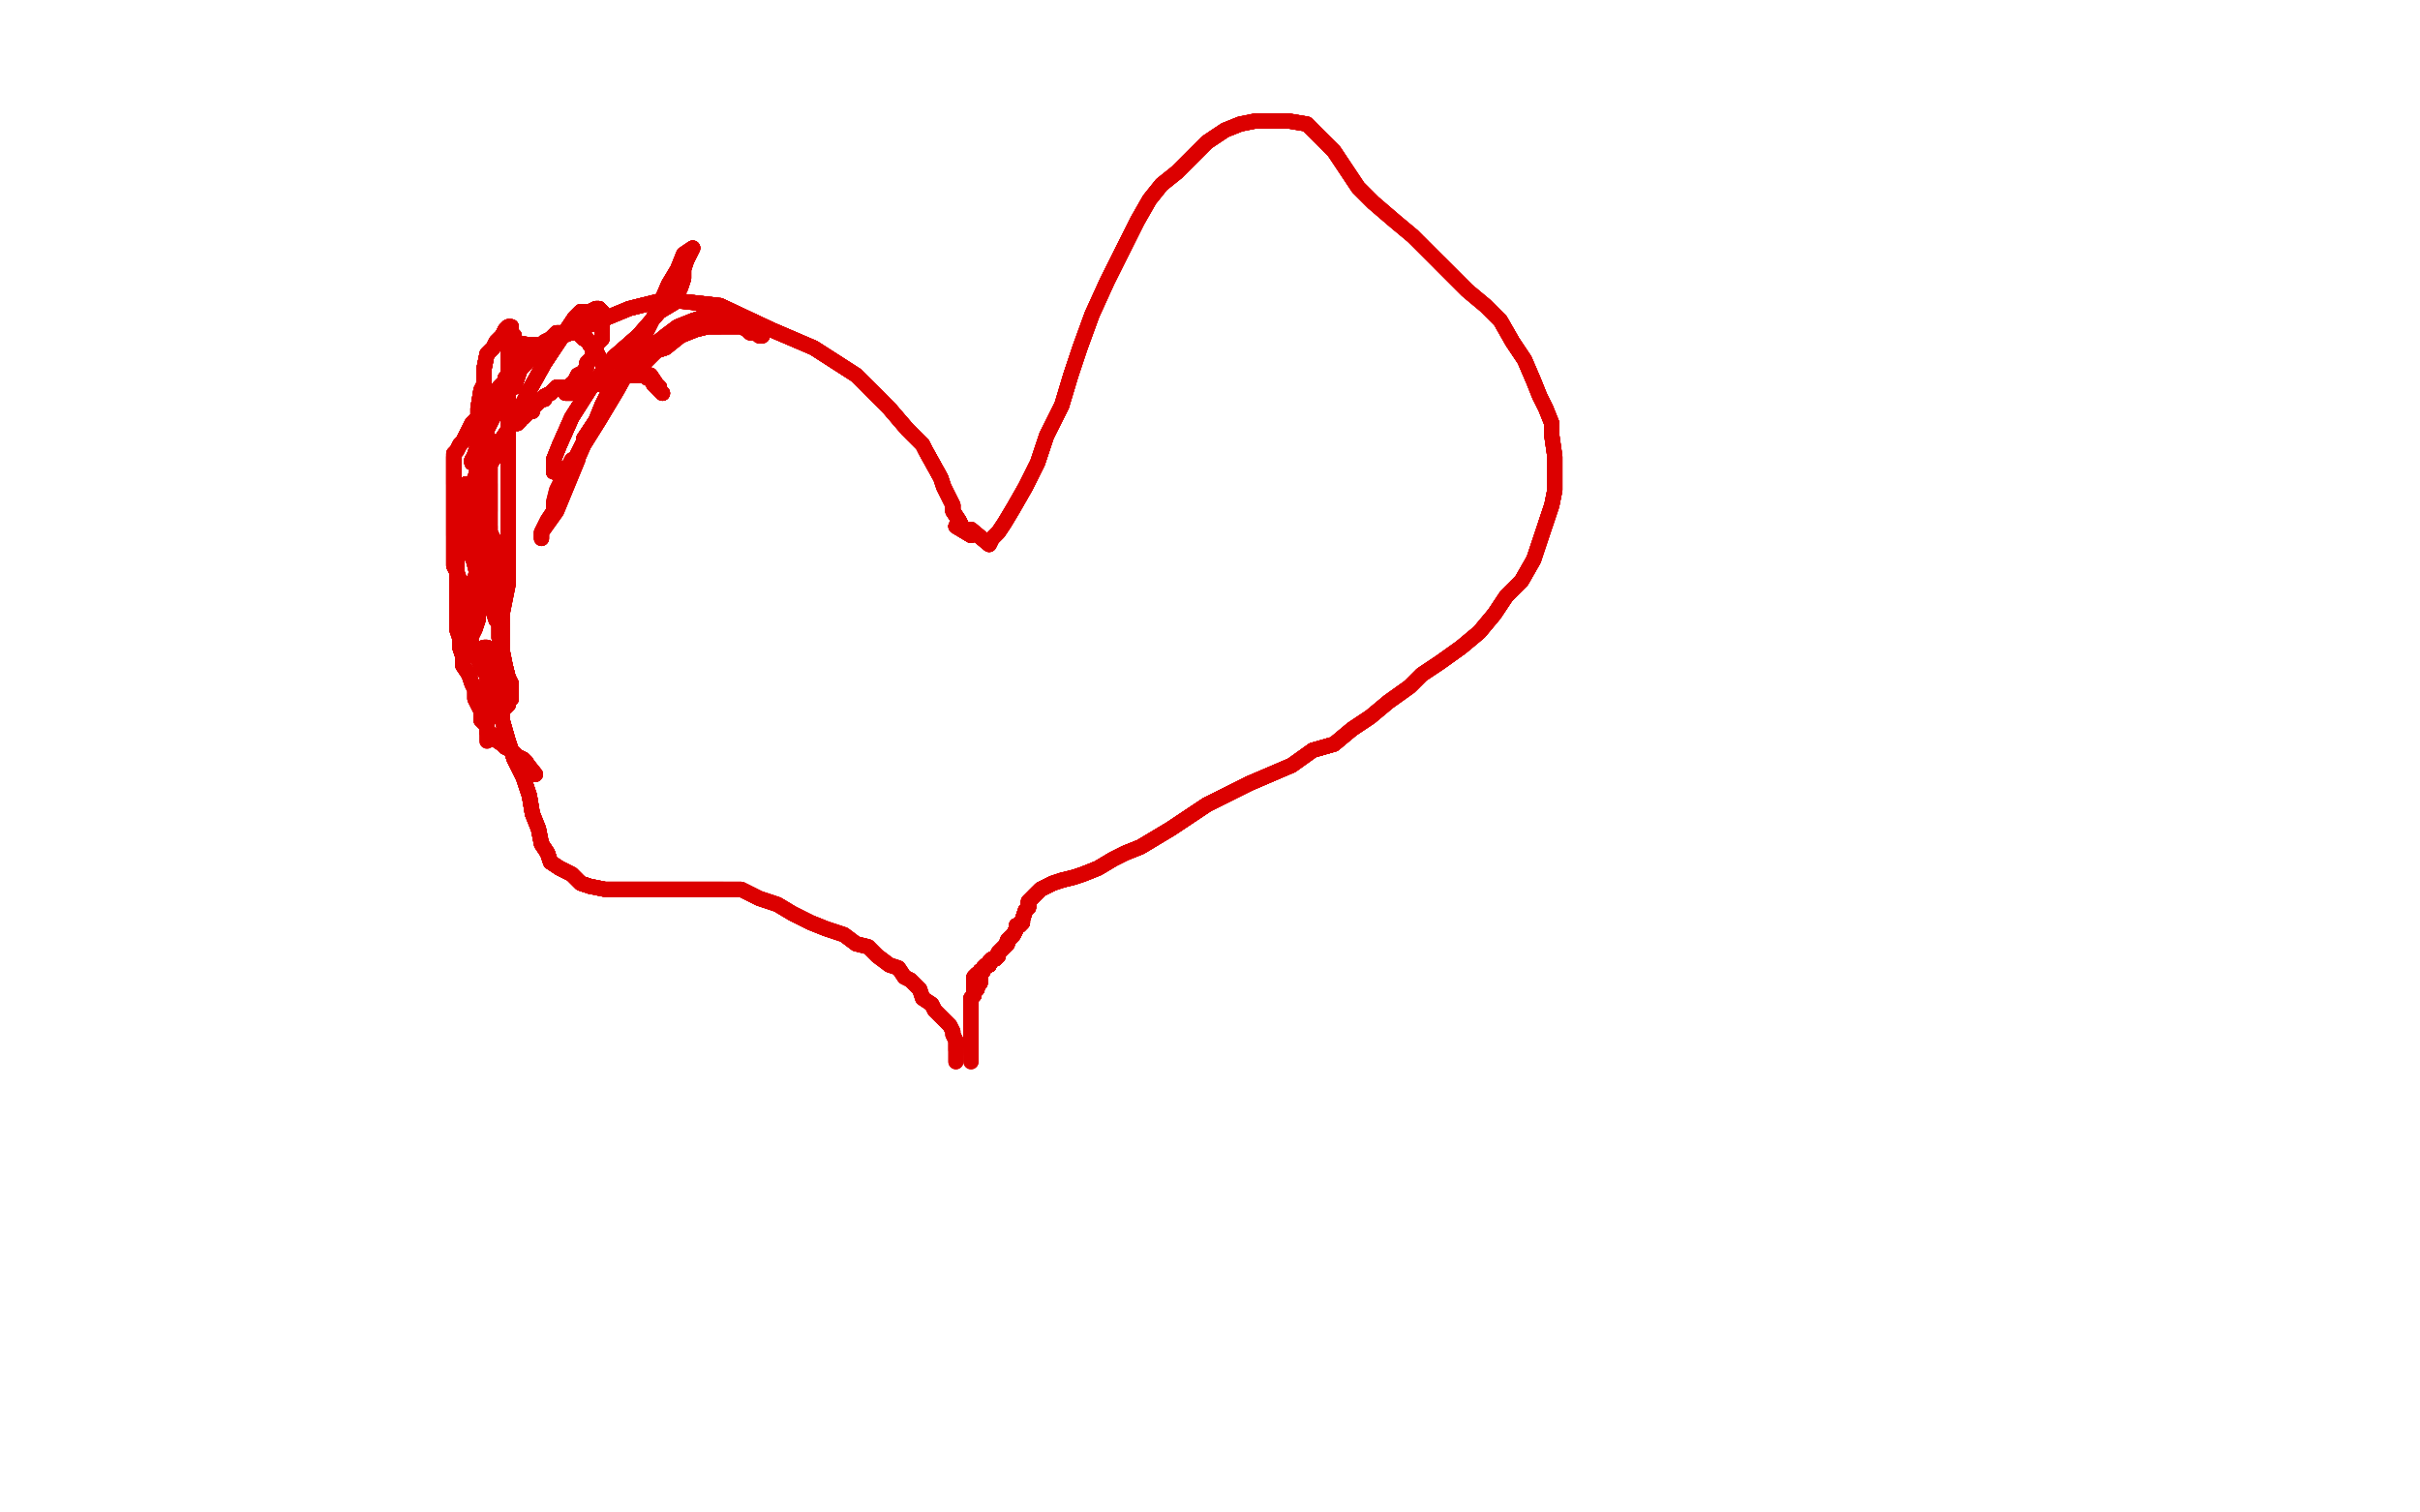 <?xml version="1.0" standalone="no"?>
<!DOCTYPE svg PUBLIC "-//W3C//DTD SVG 1.1//EN"
"http://www.w3.org/Graphics/SVG/1.1/DTD/svg11.dtd">

<svg width="800" height="500" version="1.1" xmlns="http://www.w3.org/2000/svg" xmlns:xlink="http://www.w3.org/1999/xlink" style="stroke-antialiasing: false"><desc>This SVG has been created on https://colorillo.com/</desc><rect x='0' y='0' width='800' height='500' style='fill: rgb(255,255,255); stroke-width:0' /><polyline points="316,174 321,177 321,176 320,175 319,175 318,174" style="fill: none; stroke: #dc0000; stroke-width: 5; stroke-linejoin: round; stroke-linecap: round; stroke-antialiasing: false; stroke-antialias: 0; opacity: 1.0"/>
<polyline points="316,174 321,177 321,176 320,175 319,175 318,174 317,172 315,169 315,167 312,161 311,158 306,149 305,147 300,142 294,135" style="fill: none; stroke: #dc0000; stroke-width: 5; stroke-linejoin: round; stroke-linecap: round; stroke-antialiasing: false; stroke-antialias: 0; opacity: 1.0"/>
<polyline points="316,174 321,177 321,176 320,175 319,175 318,174 317,172 315,169 315,167 312,161 311,158 306,149 305,147 300,142 294,135 283,124 269,115 255,109 238,101 220,99 208,102" style="fill: none; stroke: #dc0000; stroke-width: 5; stroke-linejoin: round; stroke-linecap: round; stroke-antialiasing: false; stroke-antialias: 0; opacity: 1.0"/>
<polyline points="316,174 321,177 321,176 320,175 319,175 318,174 317,172 315,169 315,167 312,161 311,158 306,149 305,147 300,142 294,135 283,124 269,115 255,109 238,101 220,99 208,102 179,114 175,114 169,113 168,113" style="fill: none; stroke: #dc0000; stroke-width: 5; stroke-linejoin: round; stroke-linecap: round; stroke-antialiasing: false; stroke-antialias: 0; opacity: 1.0"/>
<polyline points="316,174 321,177 321,176 320,175 319,175 318,174 317,172 315,169 315,167 312,161 311,158 306,149 305,147 300,142 294,135 283,124 269,115 255,109 238,101 220,99 208,102 179,114 175,114 169,113 168,113 168,117 168,119 168,122 168,132 168,140" style="fill: none; stroke: #dc0000; stroke-width: 5; stroke-linejoin: round; stroke-linecap: round; stroke-antialiasing: false; stroke-antialias: 0; opacity: 1.0"/>
<polyline points="316,174 321,177 321,176 320,175 319,175 318,174 317,172 315,169 315,167 312,161 311,158 306,149 305,147 300,142 294,135 283,124 269,115 255,109 238,101 220,99 208,102 179,114 175,114 169,113 168,113 168,117 168,119 168,122 168,132 168,140 168,147 168,155 168,163 168,171 168,177 168,183 168,193 166,203" style="fill: none; stroke: #dc0000; stroke-width: 5; stroke-linejoin: round; stroke-linecap: round; stroke-antialiasing: false; stroke-antialias: 0; opacity: 1.0"/>
<polyline points="316,174 321,177 321,176 320,175 319,175 318,174 317,172 315,169 315,167 312,161 311,158 306,149 305,147 300,142 294,135 283,124 269,115 255,109 238,101 220,99 208,102 179,114 175,114 169,113 168,113 168,117 168,119 168,122 168,132 168,140 168,147 168,155 168,163 168,171 168,177 168,183 168,193 166,203 166,211 166,218 166,224 166,232 166,238 168,245 170,251" style="fill: none; stroke: #dc0000; stroke-width: 5; stroke-linejoin: round; stroke-linecap: round; stroke-antialiasing: false; stroke-antialias: 0; opacity: 1.0"/>
<polyline points="315,167 312,161 311,158 306,149 305,147 300,142 294,135 283,124 269,115 255,109 238,101 220,99 208,102 179,114 175,114 169,113 168,113 168,117 168,119 168,122 168,132 168,140 168,147 168,155 168,163 168,171 168,177 168,183 168,193 166,203 166,211 166,218 166,224 166,232 166,238 168,245 170,251 173,257 175,263 176,269 178,274 179,279 181,282 182,285 185,287 189,289" style="fill: none; stroke: #dc0000; stroke-width: 5; stroke-linejoin: round; stroke-linecap: round; stroke-antialiasing: false; stroke-antialias: 0; opacity: 1.0"/>
<polyline points="208,102 179,114 175,114 169,113 168,113 168,117 168,119 168,122 168,132 168,140 168,147 168,155 168,163 168,171 168,177 168,183 168,193 166,203 166,211 166,218 166,224 166,232 166,238 168,245 170,251 173,257 175,263 176,269 178,274 179,279 181,282 182,285 185,287 189,289 192,292 195,293 200,294 205,294 211,294 216,294 223,294 228,294 234,294 239,294" style="fill: none; stroke: #dc0000; stroke-width: 5; stroke-linejoin: round; stroke-linecap: round; stroke-antialiasing: false; stroke-antialias: 0; opacity: 1.0"/>
<polyline points="168,119 168,122 168,132 168,140 168,147 168,155 168,163 168,171 168,177 168,183 168,193 166,203 166,211 166,218 166,224 166,232 166,238 168,245 170,251 173,257 175,263 176,269 178,274 179,279 181,282 182,285 185,287 189,289 192,292 195,293 200,294 205,294 211,294 216,294 223,294 228,294 234,294 239,294 245,294 251,297 257,299 262,302 268,305 273,307 279,309 283,312 287,313" style="fill: none; stroke: #dc0000; stroke-width: 5; stroke-linejoin: round; stroke-linecap: round; stroke-antialiasing: false; stroke-antialias: 0; opacity: 1.0"/>
<polyline points="166,211 166,218 166,224 166,232 166,238 168,245 170,251 173,257 175,263 176,269 178,274 179,279 181,282 182,285 185,287 189,289 192,292 195,293 200,294 205,294 211,294 216,294 223,294 228,294 234,294 239,294 245,294 251,297 257,299 262,302 268,305 273,307 279,309 283,312 287,313 290,316 294,319 297,320 299,323 301,324 304,327 305,330 308,332 309,334" style="fill: none; stroke: #dc0000; stroke-width: 5; stroke-linejoin: round; stroke-linecap: round; stroke-antialiasing: false; stroke-antialias: 0; opacity: 1.0"/>
<polyline points="166,224 166,232 166,238 168,245 170,251 173,257 175,263 176,269 178,274 179,279 181,282 182,285 185,287 189,289 192,292 195,293 200,294 205,294 211,294 216,294 223,294 228,294 234,294 239,294 245,294 251,297 257,299 262,302 268,305 273,307 279,309 283,312 287,313 290,316 294,319 297,320 299,323 301,324 304,327 305,330 308,332 309,334 311,336 314,339 315,341 315,342 316,344 316,345 316,347" style="fill: none; stroke: #dc0000; stroke-width: 5; stroke-linejoin: round; stroke-linecap: round; stroke-antialiasing: false; stroke-antialias: 0; opacity: 1.0"/>
<polyline points="166,238 168,245 170,251 173,257 175,263 176,269 178,274 179,279 181,282 182,285 185,287 189,289 192,292 195,293 200,294 205,294 211,294 216,294 223,294 228,294 234,294 239,294 245,294 251,297 257,299 262,302 268,305 273,307 279,309 283,312 287,313 290,316 294,319 297,320 299,323 301,324 304,327 305,330 308,332 309,334 311,336 314,339 315,341 315,342 316,344 316,345 316,347 316,349 316,351" style="fill: none; stroke: #dc0000; stroke-width: 5; stroke-linejoin: round; stroke-linecap: round; stroke-antialiasing: false; stroke-antialias: 0; opacity: 1.0"/>
<polyline points="166,238 168,245 170,251 173,257 175,263 176,269 178,274 179,279 181,282 182,285 185,287 189,289 192,292 195,293 200,294 205,294 211,294 216,294 223,294 228,294 234,294 239,294 245,294 251,297 257,299 262,302 268,305 273,307 279,309 283,312 287,313 290,316 294,319 297,320 299,323 301,324 304,327 305,330 308,332 309,334 311,336 314,339 315,341 315,342 316,344 316,345 316,347 316,349 316,351" style="fill: none; stroke: #dc0000; stroke-width: 5; stroke-linejoin: round; stroke-linecap: round; stroke-antialiasing: false; stroke-antialias: 0; opacity: 1.0"/>
<polyline points="321,175 327,180 328,178 330,176 332,173 335,168 339,161 343,153 346,144 351,134" style="fill: none; stroke: #dc0000; stroke-width: 5; stroke-linejoin: round; stroke-linecap: round; stroke-antialiasing: false; stroke-antialias: 0; opacity: 1.0"/>
<polyline points="321,175 327,180 328,178 330,176 332,173 335,168 339,161 343,153 346,144 351,134 354,124 357,115 361,104 366,93 372,81 376,73 380,66 384,61 389,57" style="fill: none; stroke: #dc0000; stroke-width: 5; stroke-linejoin: round; stroke-linecap: round; stroke-antialiasing: false; stroke-antialias: 0; opacity: 1.0"/>
<polyline points="321,175 327,180 328,178 330,176 332,173 335,168 339,161 343,153 346,144 351,134 354,124 357,115 361,104 366,93 372,81 376,73 380,66 384,61 389,57 394,52 399,47 405,43 410,41 415,40 418,40 422,40 426,40" style="fill: none; stroke: #dc0000; stroke-width: 5; stroke-linejoin: round; stroke-linecap: round; stroke-antialiasing: false; stroke-antialias: 0; opacity: 1.0"/>
<polyline points="321,175 327,180 328,178 330,176 332,173 335,168 339,161 343,153 346,144 351,134 354,124 357,115 361,104 366,93 372,81 376,73 380,66 384,61 389,57 394,52 399,47 405,43 410,41 415,40 418,40 422,40 426,40 432,41 436,45 441,50 445,56 449,62 454,67 461,73 467,78" style="fill: none; stroke: #dc0000; stroke-width: 5; stroke-linejoin: round; stroke-linecap: round; stroke-antialiasing: false; stroke-antialias: 0; opacity: 1.0"/>
<polyline points="321,175 327,180 328,178 330,176 332,173 335,168 339,161 343,153 346,144 351,134 354,124 357,115 361,104 366,93 372,81 376,73 380,66 384,61 389,57 394,52 399,47 405,43 410,41 415,40 418,40 422,40 426,40 432,41 436,45 441,50 445,56 449,62 454,67 461,73 467,78 472,83 476,87 481,92 485,96 491,101 496,106 500,113 504,119 507,126 509,131" style="fill: none; stroke: #dc0000; stroke-width: 5; stroke-linejoin: round; stroke-linecap: round; stroke-antialiasing: false; stroke-antialias: 0; opacity: 1.0"/>
<polyline points="339,161 343,153 346,144 351,134 354,124 357,115 361,104 366,93 372,81 376,73 380,66 384,61 389,57 394,52 399,47 405,43 410,41 415,40 418,40 422,40 426,40 432,41 436,45 441,50 445,56 449,62 454,67 461,73 467,78 472,83 476,87 481,92 485,96 491,101 496,106 500,113 504,119 507,126 509,131 511,135 513,140 513,144 514,151 514,156 514,162 513,167 511,173" style="fill: none; stroke: #dc0000; stroke-width: 5; stroke-linejoin: round; stroke-linecap: round; stroke-antialiasing: false; stroke-antialias: 0; opacity: 1.0"/>
<polyline points="389,57 394,52 399,47 405,43 410,41 415,40 418,40 422,40 426,40 432,41 436,45 441,50 445,56 449,62 454,67 461,73 467,78 472,83 476,87 481,92 485,96 491,101 496,106 500,113 504,119 507,126 509,131 511,135 513,140 513,144 514,151 514,156 514,162 513,167 511,173 509,179 507,185 503,192 498,197 494,203 489,209 483,214 476,219 470,223" style="fill: none; stroke: #dc0000; stroke-width: 5; stroke-linejoin: round; stroke-linecap: round; stroke-antialiasing: false; stroke-antialias: 0; opacity: 1.0"/>
<polyline points="418,40 422,40 426,40 432,41 436,45 441,50 445,56 449,62 454,67 461,73 467,78 472,83 476,87 481,92 485,96 491,101 496,106 500,113 504,119 507,126 509,131 511,135 513,140 513,144 514,151 514,156 514,162 513,167 511,173 509,179 507,185 503,192 498,197 494,203 489,209 483,214 476,219 470,223 466,227 459,232 453,237 447,241 441,246 434,248 427,253 420,256 413,259" style="fill: none; stroke: #dc0000; stroke-width: 5; stroke-linejoin: round; stroke-linecap: round; stroke-antialiasing: false; stroke-antialias: 0; opacity: 1.0"/>
<polyline points="476,87 481,92 485,96 491,101 496,106 500,113 504,119 507,126 509,131 511,135 513,140 513,144 514,151 514,156 514,162 513,167 511,173 509,179 507,185 503,192 498,197 494,203 489,209 483,214 476,219 470,223 466,227 459,232 453,237 447,241 441,246 434,248 427,253 420,256 413,259 407,262 399,266 393,270 387,274 382,277 377,280 372,282 368,284 363,287" style="fill: none; stroke: #dc0000; stroke-width: 5; stroke-linejoin: round; stroke-linecap: round; stroke-antialiasing: false; stroke-antialias: 0; opacity: 1.0"/>
<polyline points="496,106 500,113 504,119 507,126 509,131 511,135 513,140 513,144 514,151 514,156 514,162 513,167 511,173 509,179 507,185 503,192 498,197 494,203 489,209 483,214 476,219 470,223 466,227 459,232 453,237 447,241 441,246 434,248 427,253 420,256 413,259 407,262 399,266 393,270 387,274 382,277 377,280 372,282 368,284 363,287 358,289 355,290 351,291 348,292 346,293 344,294 343,295 342,296" style="fill: none; stroke: #dc0000; stroke-width: 5; stroke-linejoin: round; stroke-linecap: round; stroke-antialiasing: false; stroke-antialias: 0; opacity: 1.0"/>
<polyline points="507,185 503,192 498,197 494,203 489,209 483,214 476,219 470,223 466,227 459,232 453,237 447,241 441,246 434,248 427,253 420,256 413,259 407,262 399,266 393,270 387,274 382,277 377,280 372,282 368,284 363,287 358,289 355,290 351,291 348,292 346,293 344,294 343,295 342,296 341,297 340,298 340,300 339,301 338,304 338,305 337,306 336,306 336,307" style="fill: none; stroke: #dc0000; stroke-width: 5; stroke-linejoin: round; stroke-linecap: round; stroke-antialiasing: false; stroke-antialias: 0; opacity: 1.0"/>
<polyline points="507,185 503,192 498,197 494,203 489,209 483,214 476,219 470,223 466,227 459,232 453,237 447,241 441,246 434,248 427,253 420,256 413,259 407,262 399,266 393,270 387,274 382,277 377,280 372,282 368,284 363,287 358,289 355,290 351,291 348,292 346,293 344,294 343,295 342,296 341,297 340,298 340,300 339,301 338,304 338,305 337,306 336,306 336,307 335,309 334,310 333,311 333,312 332,313 331,314" style="fill: none; stroke: #dc0000; stroke-width: 5; stroke-linejoin: round; stroke-linecap: round; stroke-antialiasing: false; stroke-antialias: 0; opacity: 1.0"/>
<polyline points="453,237 447,241 441,246 434,248 427,253 420,256 413,259 407,262 399,266 393,270 387,274 382,277 377,280 372,282 368,284 363,287 358,289 355,290 351,291 348,292 346,293 344,294 343,295 342,296 341,297 340,298 340,300 339,301 338,304 338,305 337,306 336,306 336,307 335,309 334,310 333,311 333,312 332,313 331,314 330,315 330,316 329,317 328,317 327,318 327,319" style="fill: none; stroke: #dc0000; stroke-width: 5; stroke-linejoin: round; stroke-linecap: round; stroke-antialiasing: false; stroke-antialias: 0; opacity: 1.0"/>
<polyline points="441,246 434,248 427,253 420,256 413,259 407,262 399,266 393,270 387,274 382,277 377,280 372,282 368,284 363,287 358,289 355,290 351,291 348,292 346,293 344,294 343,295 342,296 341,297 340,298 340,300 339,301 338,304 338,305 337,306 336,306 336,307 335,309 334,310 333,311 333,312 332,313 331,314 330,315 330,316 329,317 328,317 327,318 327,319 326,319 325,320 325,321 324,321 324,322 324,323" style="fill: none; stroke: #dc0000; stroke-width: 5; stroke-linejoin: round; stroke-linecap: round; stroke-antialiasing: false; stroke-antialias: 0; opacity: 1.0"/>
<polyline points="399,266 393,270 387,274 382,277 377,280 372,282 368,284 363,287 358,289 355,290 351,291 348,292 346,293 344,294 343,295 342,296 341,297 340,298 340,300 339,301 338,304 338,305 337,306 336,306 336,307 335,309 334,310 333,311 333,312 332,313 331,314 330,315 330,316 329,317 328,317 327,318 327,319 326,319 325,320 325,321 324,321 324,322 324,323 324,324 324,325 323,325 323,326" style="fill: none; stroke: #dc0000; stroke-width: 5; stroke-linejoin: round; stroke-linecap: round; stroke-antialiasing: false; stroke-antialias: 0; opacity: 1.0"/>
<polyline points="399,266 393,270 387,274 382,277 377,280 372,282 368,284 363,287 358,289 355,290 351,291 348,292 346,293 344,294 343,295 342,296 341,297 340,298 340,300 339,301 338,304 338,305 337,306 336,306 336,307 335,309 334,310 333,311 333,312 332,313 331,314 330,315 330,316 329,317 328,317 327,318 327,319 326,319 325,320 325,321 324,321 324,322 324,323 324,324 324,325 323,325 323,326 323,327 323,325 323,322" style="fill: none; stroke: #dc0000; stroke-width: 5; stroke-linejoin: round; stroke-linecap: round; stroke-antialiasing: false; stroke-antialias: 0; opacity: 1.0"/>
<polyline points="351,291 348,292 346,293 344,294 343,295 342,296 341,297 340,298 340,300 339,301 338,304 338,305 337,306 336,306 336,307 335,309 334,310 333,311 333,312 332,313 331,314 330,315 330,316 329,317 328,317 327,318 327,319 326,319 325,320 325,321 324,321 324,322 324,323 324,324 324,325 323,325 323,326 323,327 323,325 323,322 322,323 322,324 322,325 322,327 322,328" style="fill: none; stroke: #dc0000; stroke-width: 5; stroke-linejoin: round; stroke-linecap: round; stroke-antialiasing: false; stroke-antialias: 0; opacity: 1.0"/>
<polyline points="351,291 348,292 346,293 344,294 343,295 342,296 341,297 340,298 340,300 339,301 338,304 338,305 337,306 336,306 336,307 335,309 334,310 333,311 333,312 332,313 331,314 330,315 330,316 329,317 328,317 327,318 327,319 326,319 325,320 325,321 324,321 324,322 324,323 324,324 324,325 323,325 323,326 323,327 323,325 323,322 322,323 322,324 322,325 322,327 322,328 322,329 321,330 321,331 321,333" style="fill: none; stroke: #dc0000; stroke-width: 5; stroke-linejoin: round; stroke-linecap: round; stroke-antialiasing: false; stroke-antialias: 0; opacity: 1.0"/>
<polyline points="343,295 342,296 341,297 340,298 340,300 339,301 338,304 338,305 337,306 336,306 336,307 335,309 334,310 333,311 333,312 332,313 331,314 330,315 330,316 329,317 328,317 327,318 327,319 326,319 325,320 325,321 324,321 324,322 324,323 324,324 324,325 323,325 323,326 323,327 323,325 323,322 322,323 322,324 322,325 322,327 322,328 322,329 321,330 321,331 321,333 321,334 321,335 321,336" style="fill: none; stroke: #dc0000; stroke-width: 5; stroke-linejoin: round; stroke-linecap: round; stroke-antialiasing: false; stroke-antialias: 0; opacity: 1.0"/>
<polyline points="337,306 336,306 336,307 335,309 334,310 333,311 333,312 332,313 331,314 330,315 330,316 329,317 328,317 327,318 327,319 326,319 325,320 325,321 324,321 324,322 324,323 324,324 324,325 323,325 323,326 323,327 323,325 323,322 322,323 322,324 322,325 322,327 322,328 322,329 321,330 321,331 321,333 321,334 321,335 321,336 321,337 321,338 321,340 321,341 321,342 321,343" style="fill: none; stroke: #dc0000; stroke-width: 5; stroke-linejoin: round; stroke-linecap: round; stroke-antialiasing: false; stroke-antialias: 0; opacity: 1.0"/>
<polyline points="337,306 336,306 336,307 335,309 334,310 333,311 333,312 332,313 331,314 330,315 330,316 329,317 328,317 327,318 327,319 326,319 325,320 325,321 324,321 324,322 324,323 324,324 324,325 323,325 323,326 323,327 323,325 323,322 322,323 322,324 322,325 322,327 322,328 322,329 321,330 321,331 321,333 321,334 321,335 321,336 321,337 321,338 321,340 321,341 321,342 321,343 321,344" style="fill: none; stroke: #dc0000; stroke-width: 5; stroke-linejoin: round; stroke-linecap: round; stroke-antialiasing: false; stroke-antialias: 0; opacity: 1.0"/>
<polyline points="337,306 336,306 336,307 335,309 334,310 333,311 333,312 332,313 331,314 330,315 330,316 329,317 328,317 327,318 327,319 326,319 325,320 325,321 324,321 324,322 324,323 324,324 324,325 323,325 323,326 323,327 323,325 323,322 322,323 322,324 322,325 322,327 322,328 322,329 321,330 321,331 321,333 321,334 321,335 321,336 321,337 321,338 321,340 321,341 321,342 321,343 321,344 321,345 321,346" style="fill: none; stroke: #dc0000; stroke-width: 5; stroke-linejoin: round; stroke-linecap: round; stroke-antialiasing: false; stroke-antialias: 0; opacity: 1.0"/>
<polyline points="336,307 335,309 334,310 333,311 333,312 332,313 331,314 330,315 330,316 329,317 328,317 327,318 327,319 326,319 325,320 325,321 324,321 324,322 324,323 324,324 324,325 323,325 323,326 323,327 323,325 323,322 322,323 322,324 322,325 322,327 322,328 322,329 321,330 321,331 321,333 321,334 321,335 321,336 321,337 321,338 321,340 321,341 321,342 321,343 321,344 321,345 321,346 321,347 321,348" style="fill: none; stroke: #dc0000; stroke-width: 5; stroke-linejoin: round; stroke-linecap: round; stroke-antialiasing: false; stroke-antialias: 0; opacity: 1.0"/>
<polyline points="334,310 333,311 333,312 332,313 331,314 330,315 330,316 329,317 328,317 327,318 327,319 326,319 325,320 325,321 324,321 324,322 324,323 324,324 324,325 323,325 323,326 323,327 323,325 323,322 322,323 322,324 322,325 322,327 322,328 322,329 321,330 321,331 321,333 321,334 321,335 321,336 321,337 321,338 321,340 321,341 321,342 321,343 321,344 321,345 321,346 321,347 321,348 321,349 321,350" style="fill: none; stroke: #dc0000; stroke-width: 5; stroke-linejoin: round; stroke-linecap: round; stroke-antialiasing: false; stroke-antialias: 0; opacity: 1.0"/>
<polyline points="334,310 333,311 333,312 332,313 331,314 330,315 330,316 329,317 328,317 327,318 327,319 326,319 325,320 325,321 324,321 324,322 324,323 324,324 324,325 323,325 323,326 323,327 323,325 323,322 322,323 322,324 322,325 322,327 322,328 322,329 321,330 321,331 321,333 321,334 321,335 321,336 321,337 321,338 321,340 321,341 321,342 321,343 321,344 321,345 321,346 321,347 321,348 321,349 321,350 321,351" style="fill: none; stroke: #dc0000; stroke-width: 5; stroke-linejoin: round; stroke-linecap: round; stroke-antialiasing: false; stroke-antialias: 0; opacity: 1.0"/>
<polyline points="334,310 333,311 333,312 332,313 331,314 330,315 330,316 329,317 328,317 327,318 327,319 326,319 325,320 325,321 324,321 324,322 324,323 324,324 324,325 323,325 323,326 323,327 323,325 323,322 322,323 322,324 322,325 322,327 322,328 322,329 321,330 321,331 321,333 321,334 321,335 321,336 321,337 321,338 321,340 321,341 321,342 321,343 321,344 321,345 321,346 321,347 321,348 321,349 321,350 321,351" style="fill: none; stroke: #dc0000; stroke-width: 5; stroke-linejoin: round; stroke-linecap: round; stroke-antialiasing: false; stroke-antialias: 0; opacity: 1.0"/>
<polyline points="170,114 174,119 173,119 172,119 171,120 170,120 170,121" style="fill: none; stroke: #dc0000; stroke-width: 5; stroke-linejoin: round; stroke-linecap: round; stroke-antialiasing: false; stroke-antialias: 0; opacity: 1.0"/>
<polyline points="170,114 174,119 173,119 172,119 171,120 170,120 170,121 169,121 169,122 168,124 167,125 167,126 166,127 165,128" style="fill: none; stroke: #dc0000; stroke-width: 5; stroke-linejoin: round; stroke-linecap: round; stroke-antialiasing: false; stroke-antialias: 0; opacity: 1.0"/>
<polyline points="170,114 174,119 173,119 172,119 171,120 170,120 170,121 169,121 169,122 168,124 167,125 167,126 166,127 165,128 165,129 164,129 163,130 162,132 161,132 161,134" style="fill: none; stroke: #dc0000; stroke-width: 5; stroke-linejoin: round; stroke-linecap: round; stroke-antialiasing: false; stroke-antialias: 0; opacity: 1.0"/>
<polyline points="170,114 174,119 173,119 172,119 171,120 170,120 170,121 169,121 169,122 168,124 167,125 167,126 166,127 165,128 165,129 164,129 163,130 162,132 161,132 161,134 160,134 159,135 158,138 156,140 155,142 154,144 153,146 152,147 151,149" style="fill: none; stroke: #dc0000; stroke-width: 5; stroke-linejoin: round; stroke-linecap: round; stroke-antialiasing: false; stroke-antialias: 0; opacity: 1.0"/>
<polyline points="170,114 174,119 173,119 172,119 171,120 170,120 170,121 169,121 169,122 168,124 167,125 167,126 166,127 165,128 165,129 164,129 163,130 162,132 161,132 161,134 160,134 159,135 158,138 156,140 155,142 154,144 153,146 152,147 151,149 150,150 150,151 150,153 150,154 150,156 150,157 150,160" style="fill: none; stroke: #dc0000; stroke-width: 5; stroke-linejoin: round; stroke-linecap: round; stroke-antialiasing: false; stroke-antialias: 0; opacity: 1.0"/>
<polyline points="170,114 174,119 173,119 172,119 171,120 170,120 170,121 169,121 169,122 168,124 167,125 167,126 166,127 165,128 165,129 164,129 163,130 162,132 161,132 161,134 160,134 159,135 158,138 156,140 155,142 154,144 153,146 152,147 151,149 150,150 150,151 150,153 150,154 150,156 150,157 150,160 150,161 150,162 150,163 150,165 150,166 150,168 150,171 150,174 150,177" style="fill: none; stroke: #dc0000; stroke-width: 5; stroke-linejoin: round; stroke-linecap: round; stroke-antialiasing: false; stroke-antialias: 0; opacity: 1.0"/>
<polyline points="169,122 168,124 167,125 167,126 166,127 165,128 165,129 164,129 163,130 162,132 161,132 161,134 160,134 159,135 158,138 156,140 155,142 154,144 153,146 152,147 151,149 150,150 150,151 150,153 150,154 150,156 150,157 150,160 150,161 150,162 150,163 150,165 150,166 150,168 150,171 150,174 150,177 150,180 150,182 150,183 150,185 150,187 151,189 152,192 153,196 153,199" style="fill: none; stroke: #dc0000; stroke-width: 5; stroke-linejoin: round; stroke-linecap: round; stroke-antialiasing: false; stroke-antialias: 0; opacity: 1.0"/>
<polyline points="161,132 161,134 160,134 159,135 158,138 156,140 155,142 154,144 153,146 152,147 151,149 150,150 150,151 150,153 150,154 150,156 150,157 150,160 150,161 150,162 150,163 150,165 150,166 150,168 150,171 150,174 150,177 150,180 150,182 150,183 150,185 150,187 151,189 152,192 153,196 153,199 153,201 153,202 153,204 154,206 155,209 156,213 156,216 158,218 159,220" style="fill: none; stroke: #dc0000; stroke-width: 5; stroke-linejoin: round; stroke-linecap: round; stroke-antialiasing: false; stroke-antialias: 0; opacity: 1.0"/>
<polyline points="161,132 161,134 160,134 159,135 158,138 156,140 155,142 154,144 153,146 152,147 151,149 150,150 150,151 150,153 150,154 150,156 150,157 150,160 150,161 150,162 150,163 150,165 150,166 150,168 150,171 150,174 150,177 150,180 150,182 150,183 150,185 150,187 151,189 152,192 153,196 153,199 153,201 153,202 153,204 154,206 155,209 156,213 156,216 158,218 159,220 160,222 161,223" style="fill: none; stroke: #dc0000; stroke-width: 5; stroke-linejoin: round; stroke-linecap: round; stroke-antialiasing: false; stroke-antialias: 0; opacity: 1.0"/>
<polyline points="150,151 150,153 150,154 150,156 150,157 150,160 150,161 150,162 150,163 150,165 150,166 150,168 150,171 150,174 150,177 150,180 150,182 150,183 150,185 150,187 151,189 152,192 153,196 153,199 153,201 153,202 153,204 154,206 155,209 156,213 156,216 158,218 159,220 160,222 161,223 161,225 161,226 161,228 161,230 161,232 161,235 161,237 161,239 161,240" style="fill: none; stroke: #dc0000; stroke-width: 5; stroke-linejoin: round; stroke-linecap: round; stroke-antialiasing: false; stroke-antialias: 0; opacity: 1.0"/>
<polyline points="150,151 150,153 150,154 150,156 150,157 150,160 150,161 150,162 150,163 150,165 150,166 150,168 150,171 150,174 150,177 150,180 150,182 150,183 150,185 150,187 151,189 152,192 153,196 153,199 153,201 153,202 153,204 154,206 155,209 156,213 156,216 158,218 159,220 160,222 161,223 161,225 161,226 161,228 161,230 161,232 161,235 161,237 161,239 161,240 161,241 161,242 161,243 161,244 161,245" style="fill: none; stroke: #dc0000; stroke-width: 5; stroke-linejoin: round; stroke-linecap: round; stroke-antialiasing: false; stroke-antialias: 0; opacity: 1.0"/>
<polyline points="150,151 150,153 150,154 150,156 150,157 150,160 150,161 150,162 150,163 150,165 150,166 150,168 150,171 150,174 150,177 150,180 150,182 150,183 150,185 150,187 151,189 152,192 153,196 153,199 153,201 153,202 153,204 154,206 155,209 156,213 156,216 158,218 159,220 160,222 161,223 161,225 161,226 161,228 161,230 161,232 161,235 161,237 161,239 161,240 161,241 161,242 161,243 161,244 161,245" style="fill: none; stroke: #dc0000; stroke-width: 5; stroke-linejoin: round; stroke-linecap: round; stroke-antialiasing: false; stroke-antialias: 0; opacity: 1.0"/>
<polyline points="173,251 177,256 176,255 175,254 174,252 173,251 171,250 169,248 167,247" style="fill: none; stroke: #dc0000; stroke-width: 5; stroke-linejoin: round; stroke-linecap: round; stroke-antialiasing: false; stroke-antialias: 0; opacity: 1.0"/>
<polyline points="173,251 177,256 176,255 175,254 174,252 173,251 171,250 169,248 167,247 166,246 163,244 163,243 161,242 161,240 159,238 159,235 158,233" style="fill: none; stroke: #dc0000; stroke-width: 5; stroke-linejoin: round; stroke-linecap: round; stroke-antialiasing: false; stroke-antialias: 0; opacity: 1.0"/>
<polyline points="173,251 177,256 176,255 175,254 174,252 173,251 171,250 169,248 167,247 166,246 163,244 163,243 161,242 161,240 159,238 159,235 158,233 157,231 157,230 157,228 156,226 155,223 153,220 153,217 152,214" style="fill: none; stroke: #dc0000; stroke-width: 5; stroke-linejoin: round; stroke-linecap: round; stroke-antialiasing: false; stroke-antialias: 0; opacity: 1.0"/>
<polyline points="173,251 177,256 176,255 175,254 174,252 173,251 171,250 169,248 167,247 166,246 163,244 163,243 161,242 161,240 159,238 159,235 158,233 157,231 157,230 157,228 156,226 155,223 153,220 153,217 152,214 152,211 151,208 151,206 151,205 151,204 151,202 151,201" style="fill: none; stroke: #dc0000; stroke-width: 5; stroke-linejoin: round; stroke-linecap: round; stroke-antialiasing: false; stroke-antialias: 0; opacity: 1.0"/>
<polyline points="173,251 177,256 176,255 175,254 174,252 173,251 171,250 169,248 167,247 166,246 163,244 163,243 161,242 161,240 159,238 159,235 158,233 157,231 157,230 157,228 156,226 155,223 153,220 153,217 152,214 152,211 151,208 151,206 151,205 151,204 151,202 151,201 151,200 151,199 151,198 151,196 151,195 151,194 151,193 151,192" style="fill: none; stroke: #dc0000; stroke-width: 5; stroke-linejoin: round; stroke-linecap: round; stroke-antialiasing: false; stroke-antialias: 0; opacity: 1.0"/>
<polyline points="173,251 177,256 176,255 175,254 174,252 173,251 171,250 169,248 167,247 166,246 163,244 163,243 161,242 161,240 159,238 159,235 158,233 157,231 157,230 157,228 156,226 155,223 153,220 153,217 152,214 152,211 151,208 151,206 151,205 151,204 151,202 151,201 151,200 151,199 151,198 151,196 151,195 151,194 151,193 151,192 151,191 151,189 151,187 151,185 151,183 151,182 151,181 151,179 151,177" style="fill: none; stroke: #dc0000; stroke-width: 5; stroke-linejoin: round; stroke-linecap: round; stroke-antialiasing: false; stroke-antialias: 0; opacity: 1.0"/>
<polyline points="158,233 157,231 157,230 157,228 156,226 155,223 153,220 153,217 152,214 152,211 151,208 151,206 151,205 151,204 151,202 151,201 151,200 151,199 151,198 151,196 151,195 151,194 151,193 151,192 151,191 151,189 151,187 151,185 151,183 151,182 151,181 151,179 151,177 152,175 152,173 152,172 153,170 154,168 155,165 157,162 158,161 159,158" style="fill: none; stroke: #dc0000; stroke-width: 5; stroke-linejoin: round; stroke-linecap: round; stroke-antialiasing: false; stroke-antialias: 0; opacity: 1.0"/>
<polyline points="158,233 157,231 157,230 157,228 156,226 155,223 153,220 153,217 152,214 152,211 151,208 151,206 151,205 151,204 151,202 151,201 151,200 151,199 151,198 151,196 151,195 151,194 151,193 151,192 151,191 151,189 151,187 151,185 151,183 151,182 151,181 151,179 151,177 152,175 152,173 152,172 153,170 154,168 155,165 157,162 158,161 159,158 160,157 160,156 161,154 162,152 164,150 165,149 165,148 166,147" style="fill: none; stroke: #dc0000; stroke-width: 5; stroke-linejoin: round; stroke-linecap: round; stroke-antialiasing: false; stroke-antialias: 0; opacity: 1.0"/>
<polyline points="151,208 151,206 151,205 151,204 151,202 151,201 151,200 151,199 151,198 151,196 151,195 151,194 151,193 151,192 151,191 151,189 151,187 151,185 151,183 151,182 151,181 151,179 151,177 152,175 152,173 152,172 153,170 154,168 155,165 157,162 158,161 159,158 160,157 160,156 161,154 162,152 164,150 165,149 165,148 166,147 166,146 167,145 168,144 168,143 168,142" style="fill: none; stroke: #dc0000; stroke-width: 5; stroke-linejoin: round; stroke-linecap: round; stroke-antialiasing: false; stroke-antialias: 0; opacity: 1.0"/>
<polyline points="151,200 151,199 151,198 151,196 151,195 151,194 151,193 151,192 151,191 151,189 151,187 151,185 151,183 151,182 151,181 151,179 151,177 152,175 152,173 152,172 153,170 154,168 155,165 157,162 158,161 159,158 160,157 160,156 161,154 162,152 164,150 165,149 165,148 166,147 166,146 167,145 168,144 168,143 168,142 166,145 164,150 163,152 162,153 161,156 160,159 159,160 158,161" style="fill: none; stroke: #dc0000; stroke-width: 5; stroke-linejoin: round; stroke-linecap: round; stroke-antialiasing: false; stroke-antialias: 0; opacity: 1.0"/>
<polyline points="151,198 151,196 151,195 151,194 151,193 151,192 151,191 151,189 151,187 151,185 151,183 151,182 151,181 151,179 151,177 152,175 152,173 152,172 153,170 154,168 155,165 157,162 158,161 159,158 160,157 160,156 161,154 162,152 164,150 165,149 165,148 166,147 166,146 167,145 168,144 168,143 168,142 166,145 164,150 163,152 162,153 161,156 160,159 159,160 158,161 158,163 157,164 156,165 156,166" style="fill: none; stroke: #dc0000; stroke-width: 5; stroke-linejoin: round; stroke-linecap: round; stroke-antialiasing: false; stroke-antialias: 0; opacity: 1.0"/>
<polyline points="151,177 152,175 152,173 152,172 153,170 154,168 155,165 157,162 158,161 159,158 160,157 160,156 161,154 162,152 164,150 165,149 165,148 166,147 166,146 167,145 168,144 168,143 168,142 166,145 164,150 163,152 162,153 161,156 160,159 159,160 158,161 158,163 157,164 156,165 156,166 156,163 156,160 157,158 158,155 159,154 159,153 159,151 159,150" style="fill: none; stroke: #dc0000; stroke-width: 5; stroke-linejoin: round; stroke-linecap: round; stroke-antialiasing: false; stroke-antialias: 0; opacity: 1.0"/>
<polyline points="151,177 152,175 152,173 152,172 153,170 154,168 155,165 157,162 158,161 159,158 160,157 160,156 161,154 162,152 164,150 165,149 165,148 166,147 166,146 167,145 168,144 168,143 168,142 166,145 164,150 163,152 162,153 161,156 160,159 159,160 158,161 158,163 157,164 156,165 156,166 156,163 156,160 157,158 158,155 159,154 159,153 159,151 159,150 159,149 158,149 157,150 157,152" style="fill: none; stroke: #dc0000; stroke-width: 5; stroke-linejoin: round; stroke-linecap: round; stroke-antialiasing: false; stroke-antialias: 0; opacity: 1.0"/>
<polyline points="151,177 152,175 152,173 152,172 153,170 154,168 155,165 157,162 158,161 159,158 160,157 160,156 161,154 162,152 164,150 165,149 165,148 166,147 166,146 167,145 168,144 168,143 168,142 166,145 164,150 163,152 162,153 161,156 160,159 159,160 158,161 158,163 157,164 156,165 156,166 156,163 156,160 157,158 158,155 159,154 159,153 159,151 159,150 159,149 158,149 157,150 157,152 156,152 156,153" style="fill: none; stroke: #dc0000; stroke-width: 5; stroke-linejoin: round; stroke-linecap: round; stroke-antialiasing: false; stroke-antialias: 0; opacity: 1.0"/>
<polyline points="160,157 160,156 161,154 162,152 164,150 165,149 165,148 166,147 166,146 167,145 168,144 168,143 168,142 166,145 164,150 163,152 162,153 161,156 160,159 159,160 158,161 158,163 157,164 156,165 156,166 156,163 156,160 157,158 158,155 159,154 159,153 159,151 159,150 159,149 158,149 157,150 157,152 156,152 156,153 158,147 160,142 162,138 162,135 163,133 164,133" style="fill: none; stroke: #dc0000; stroke-width: 5; stroke-linejoin: round; stroke-linecap: round; stroke-antialiasing: false; stroke-antialias: 0; opacity: 1.0"/>
<polyline points="161,154 162,152 164,150 165,149 165,148 166,147 166,146 167,145 168,144 168,143 168,142 166,145 164,150 163,152 162,153 161,156 160,159 159,160 158,161 158,163 157,164 156,165 156,166 156,163 156,160 157,158 158,155 159,154 159,153 159,151 159,150 159,149 158,149 157,150 157,152 156,152 156,153 158,147 160,142 162,138 162,135 163,133 164,133 163,138 161,142 161,145 160,147 159,149 159,150" style="fill: none; stroke: #dc0000; stroke-width: 5; stroke-linejoin: round; stroke-linecap: round; stroke-antialiasing: false; stroke-antialias: 0; opacity: 1.0"/>
<polyline points="164,150 163,152 162,153 161,156 160,159 159,160 158,161 158,163 157,164 156,165 156,166 156,163 156,160 157,158 158,155 159,154 159,153 159,151 159,150 159,149 158,149 157,150 157,152 156,152 156,153 158,147 160,142 162,138 162,135 163,133 164,133 163,138 161,142 161,145 160,147 159,149 159,150 160,148 162,147 163,146 163,148 163,150 162,154 161,158" style="fill: none; stroke: #dc0000; stroke-width: 5; stroke-linejoin: round; stroke-linecap: round; stroke-antialiasing: false; stroke-antialias: 0; opacity: 1.0"/>
<polyline points="160,159 159,160 158,161 158,163 157,164 156,165 156,166 156,163 156,160 157,158 158,155 159,154 159,153 159,151 159,150 159,149 158,149 157,150 157,152 156,152 156,153 158,147 160,142 162,138 162,135 163,133 164,133 163,138 161,142 161,145 160,147 159,149 159,150 160,148 162,147 163,146 163,148 163,150 162,154 161,158 160,165 159,171 158,175 158,179 158,182 158,183 158,186 158,188" style="fill: none; stroke: #dc0000; stroke-width: 5; stroke-linejoin: round; stroke-linecap: round; stroke-antialiasing: false; stroke-antialias: 0; opacity: 1.0"/>
<polyline points="156,166 156,163 156,160 157,158 158,155 159,154 159,153 159,151 159,150 159,149 158,149 157,150 157,152 156,152 156,153 158,147 160,142 162,138 162,135 163,133 164,133 163,138 161,142 161,145 160,147 159,149 159,150 160,148 162,147 163,146 163,148 163,150 162,154 161,158 160,165 159,171 158,175 158,179 158,182 158,183 158,186 158,188 157,191 156,193 155,194 155,196 155,194" style="fill: none; stroke: #dc0000; stroke-width: 5; stroke-linejoin: round; stroke-linecap: round; stroke-antialiasing: false; stroke-antialias: 0; opacity: 1.0"/>
<polyline points="157,152 156,152 156,153 158,147 160,142 162,138 162,135 163,133 164,133 163,138 161,142 161,145 160,147 159,149 159,150 160,148 162,147 163,146 163,148 163,150 162,154 161,158 160,165 159,171 158,175 158,179 158,182 158,183 158,186 158,188 157,191 156,193 155,194 155,196 155,194 155,195 155,197 154,199 154,201 154,203 154,205 154,206 155,207 155,208" style="fill: none; stroke: #dc0000; stroke-width: 5; stroke-linejoin: round; stroke-linecap: round; stroke-antialiasing: false; stroke-antialias: 0; opacity: 1.0"/>
<polyline points="157,152 156,152 156,153 158,147 160,142 162,138 162,135 163,133 164,133 163,138 161,142 161,145 160,147 159,149 159,150 160,148 162,147 163,146 163,148 163,150 162,154 161,158 160,165 159,171 158,175 158,179 158,182 158,183 158,186 158,188 157,191 156,193 155,194 155,196 155,194 155,195 155,197 154,199 154,201 154,203 154,205 154,206 155,207 155,208 155,209 156,210 157,208 158,205 158,202" style="fill: none; stroke: #dc0000; stroke-width: 5; stroke-linejoin: round; stroke-linecap: round; stroke-antialiasing: false; stroke-antialias: 0; opacity: 1.0"/>
<polyline points="162,147 163,146 163,148 163,150 162,154 161,158 160,165 159,171 158,175 158,179 158,182 158,183 158,186 158,188 157,191 156,193 155,194 155,196 155,194 155,195 155,197 154,199 154,201 154,203 154,205 154,206 155,207 155,208 155,209 156,210 157,208 158,205 158,202 158,198 158,191 156,183 156,177 155,171 154,167 154,164 154,161 154,160" style="fill: none; stroke: #dc0000; stroke-width: 5; stroke-linejoin: round; stroke-linecap: round; stroke-antialiasing: false; stroke-antialias: 0; opacity: 1.0"/>
<polyline points="162,147 163,146 163,148 163,150 162,154 161,158 160,165 159,171 158,175 158,179 158,182 158,183 158,186 158,188 157,191 156,193 155,194 155,196 155,194 155,195 155,197 154,199 154,201 154,203 154,205 154,206 155,207 155,208 155,209 156,210 157,208 158,205 158,202 158,198 158,191 156,183 156,177 155,171 154,167 154,164 154,161 154,160 154,161 154,164 154,168 154,173 154,177 155,181 156,184 158,189" style="fill: none; stroke: #dc0000; stroke-width: 5; stroke-linejoin: round; stroke-linecap: round; stroke-antialiasing: false; stroke-antialias: 0; opacity: 1.0"/>
<polyline points="158,186 158,188 157,191 156,193 155,194 155,196 155,194 155,195 155,197 154,199 154,201 154,203 154,205 154,206 155,207 155,208 155,209 156,210 157,208 158,205 158,202 158,198 158,191 156,183 156,177 155,171 154,167 154,164 154,161 154,160 154,161 154,164 154,168 154,173 154,177 155,181 156,184 158,189 160,193 162,198 163,202 164,205 165,205 165,206" style="fill: none; stroke: #dc0000; stroke-width: 5; stroke-linejoin: round; stroke-linecap: round; stroke-antialiasing: false; stroke-antialias: 0; opacity: 1.0"/>
<polyline points="155,194 155,196 155,194 155,195 155,197 154,199 154,201 154,203 154,205 154,206 155,207 155,208 155,209 156,210 157,208 158,205 158,202 158,198 158,191 156,183 156,177 155,171 154,167 154,164 154,161 154,160 154,161 154,164 154,168 154,173 154,177 155,181 156,184 158,189 160,193 162,198 163,202 164,205 165,205 165,206 165,204 165,201 164,197 163,194 162,190 162,187 162,184 162,182" style="fill: none; stroke: #dc0000; stroke-width: 5; stroke-linejoin: round; stroke-linecap: round; stroke-antialiasing: false; stroke-antialias: 0; opacity: 1.0"/>
<polyline points="154,205 154,206 155,207 155,208 155,209 156,210 157,208 158,205 158,202 158,198 158,191 156,183 156,177 155,171 154,167 154,164 154,161 154,160 154,161 154,164 154,168 154,173 154,177 155,181 156,184 158,189 160,193 162,198 163,202 164,205 165,205 165,206 165,204 165,201 164,197 163,194 162,190 162,187 162,184 162,182 162,180 162,178 162,177 162,176 161,175 161,174" style="fill: none; stroke: #dc0000; stroke-width: 5; stroke-linejoin: round; stroke-linecap: round; stroke-antialiasing: false; stroke-antialias: 0; opacity: 1.0"/>
<polyline points="157,208 158,205 158,202 158,198 158,191 156,183 156,177 155,171 154,167 154,164 154,161 154,160 154,161 154,164 154,168 154,173 154,177 155,181 156,184 158,189 160,193 162,198 163,202 164,205 165,205 165,206 165,204 165,201 164,197 163,194 162,190 162,187 162,184 162,182 162,180 162,178 162,177 162,176 161,175 161,174 161,175 161,177 161,181 161,184 161,187 161,188 161,189" style="fill: none; stroke: #dc0000; stroke-width: 5; stroke-linejoin: round; stroke-linecap: round; stroke-antialiasing: false; stroke-antialias: 0; opacity: 1.0"/>
<polyline points="154,167 154,164 154,161 154,160 154,161 154,164 154,168 154,173 154,177 155,181 156,184 158,189 160,193 162,198 163,202 164,205 165,205 165,206 165,204 165,201 164,197 163,194 162,190 162,187 162,184 162,182 162,180 162,178 162,177 162,176 161,175 161,174 161,175 161,177 161,181 161,184 161,187 161,188 161,189 161,185 161,181 161,175 161,169 161,163 161,159 161,157" style="fill: none; stroke: #dc0000; stroke-width: 5; stroke-linejoin: round; stroke-linecap: round; stroke-antialiasing: false; stroke-antialias: 0; opacity: 1.0"/>
<polyline points="154,161 154,160 154,161 154,164 154,168 154,173 154,177 155,181 156,184 158,189 160,193 162,198 163,202 164,205 165,205 165,206 165,204 165,201 164,197 163,194 162,190 162,187 162,184 162,182 162,180 162,178 162,177 162,176 161,175 161,174 161,175 161,177 161,181 161,184 161,187 161,188 161,189 161,185 161,181 161,175 161,169 161,163 161,159 161,157 161,156 161,155 161,154 162,154 162,155" style="fill: none; stroke: #dc0000; stroke-width: 5; stroke-linejoin: round; stroke-linecap: round; stroke-antialiasing: false; stroke-antialias: 0; opacity: 1.0"/>
<polyline points="163,202 164,205 165,205 165,206 165,204 165,201 164,197 163,194 162,190 162,187 162,184 162,182 162,180 162,178 162,177 162,176 161,175 161,174 161,175 161,177 161,181 161,184 161,187 161,188 161,189 161,185 161,181 161,175 161,169 161,163 161,159 161,157 161,156 161,155 161,154 162,154 162,155 162,157 162,160 162,163 162,165 162,167 162,168 162,169" style="fill: none; stroke: #dc0000; stroke-width: 5; stroke-linejoin: round; stroke-linecap: round; stroke-antialiasing: false; stroke-antialias: 0; opacity: 1.0"/>
<polyline points="164,197 163,194 162,190 162,187 162,184 162,182 162,180 162,178 162,177 162,176 161,175 161,174 161,175 161,177 161,181 161,184 161,187 161,188 161,189 161,185 161,181 161,175 161,169 161,163 161,159 161,157 161,156 161,155 161,154 162,154 162,155 162,157 162,160 162,163 162,165 162,167 162,168 162,169 162,170 162,173 162,174 162,176 163,178 163,180 163,181 164,182 164,184" style="fill: none; stroke: #dc0000; stroke-width: 5; stroke-linejoin: round; stroke-linecap: round; stroke-antialiasing: false; stroke-antialias: 0; opacity: 1.0"/>
<polyline points="161,175 161,177 161,181 161,184 161,187 161,188 161,189 161,185 161,181 161,175 161,169 161,163 161,159 161,157 161,156 161,155 161,154 162,154 162,155 162,157 162,160 162,163 162,165 162,167 162,168 162,169 162,170 162,173 162,174 162,176 163,178 163,180 163,181 164,182 164,184 164,185 165,186 165,189 165,192 165,195 165,198 165,199 165,201 165,204" style="fill: none; stroke: #dc0000; stroke-width: 5; stroke-linejoin: round; stroke-linecap: round; stroke-antialiasing: false; stroke-antialias: 0; opacity: 1.0"/>
<polyline points="161,187 161,188 161,189 161,185 161,181 161,175 161,169 161,163 161,159 161,157 161,156 161,155 161,154 162,154 162,155 162,157 162,160 162,163 162,165 162,167 162,168 162,169 162,170 162,173 162,174 162,176 163,178 163,180 163,181 164,182 164,184 164,185 165,186 165,189 165,192 165,195 165,198 165,199 165,201 165,204 165,207 165,211 166,215 167,220 168,224 169,226 169,228 169,231" style="fill: none; stroke: #dc0000; stroke-width: 5; stroke-linejoin: round; stroke-linecap: round; stroke-antialiasing: false; stroke-antialias: 0; opacity: 1.0"/>
<polyline points="161,181 161,175 161,169 161,163 161,159 161,157 161,156 161,155 161,154 162,154 162,155 162,157 162,160 162,163 162,165 162,167 162,168 162,169 162,170 162,173 162,174 162,176 163,178 163,180 163,181 164,182 164,184 164,185 165,186 165,189 165,192 165,195 165,198 165,199 165,201 165,204 165,207 165,211 166,215 167,220 168,224 169,226 169,228 169,231 168,232 168,233 167,234 166,234" style="fill: none; stroke: #dc0000; stroke-width: 5; stroke-linejoin: round; stroke-linecap: round; stroke-antialiasing: false; stroke-antialias: 0; opacity: 1.0"/>
<polyline points="162,155 162,157 162,160 162,163 162,165 162,167 162,168 162,169 162,170 162,173 162,174 162,176 163,178 163,180 163,181 164,182 164,184 164,185 165,186 165,189 165,192 165,195 165,198 165,199 165,201 165,204 165,207 165,211 166,215 167,220 168,224 169,226 169,228 169,231 168,232 168,233 167,234 166,234 166,232 165,232 165,231 165,228 164,226 163,223 163,221" style="fill: none; stroke: #dc0000; stroke-width: 5; stroke-linejoin: round; stroke-linecap: round; stroke-antialiasing: false; stroke-antialias: 0; opacity: 1.0"/>
<polyline points="162,160 162,163 162,165 162,167 162,168 162,169 162,170 162,173 162,174 162,176 163,178 163,180 163,181 164,182 164,184 164,185 165,186 165,189 165,192 165,195 165,198 165,199 165,201 165,204 165,207 165,211 166,215 167,220 168,224 169,226 169,228 169,231 168,232 168,233 167,234 166,234 166,232 165,232 165,231 165,228 164,226 163,223 163,221 162,219 162,218 161,217 161,216 161,215 161,214" style="fill: none; stroke: #dc0000; stroke-width: 5; stroke-linejoin: round; stroke-linecap: round; stroke-antialiasing: false; stroke-antialias: 0; opacity: 1.0"/>
<polyline points="162,174 162,176 163,178 163,180 163,181 164,182 164,184 164,185 165,186 165,189 165,192 165,195 165,198 165,199 165,201 165,204 165,207 165,211 166,215 167,220 168,224 169,226 169,228 169,231 168,232 168,233 167,234 166,234 166,232 165,232 165,231 165,228 164,226 163,223 163,221 162,219 162,218 161,217 161,216 161,215 161,214 160,214 160,215 161,216 161,217 162,219" style="fill: none; stroke: #dc0000; stroke-width: 5; stroke-linejoin: round; stroke-linecap: round; stroke-antialiasing: false; stroke-antialias: 0; opacity: 1.0"/>
<polyline points="162,174 162,176 163,178 163,180 163,181 164,182 164,184 164,185 165,186 165,189 165,192 165,195 165,198 165,199 165,201 165,204 165,207 165,211 166,215 167,220 168,224 169,226 169,228 169,231 168,232 168,233 167,234 166,234 166,232 165,232 165,231 165,228 164,226 163,223 163,221 162,219 162,218 161,217 161,216 161,215 161,214 160,214 160,215 161,216 161,217 162,219 163,221 164,222 164,223 165,223" style="fill: none; stroke: #dc0000; stroke-width: 5; stroke-linejoin: round; stroke-linecap: round; stroke-antialiasing: false; stroke-antialias: 0; opacity: 1.0"/>
<polyline points="163,178 163,180 163,181 164,182 164,184 164,185 165,186 165,189 165,192 165,195 165,198 165,199 165,201 165,204 165,207 165,211 166,215 167,220 168,224 169,226 169,228 169,231 168,232 168,233 167,234 166,234 166,232 165,232 165,231 165,228 164,226 163,223 163,221 162,219 162,218 161,217 161,216 161,215 161,214 160,214 160,215 161,216 161,217 162,219 163,221 164,222 164,223 165,223 166,223" style="fill: none; stroke: #dc0000; stroke-width: 5; stroke-linejoin: round; stroke-linecap: round; stroke-antialiasing: false; stroke-antialias: 0; opacity: 1.0"/>
<polyline points="165,201 165,204 165,207 165,211 166,215 167,220 168,224 169,226 169,228 169,231 168,232 168,233 167,234 166,234 166,232 165,232 165,231 165,228 164,226 163,223 163,221 162,219 162,218 161,217 161,216 161,215 161,214 160,214 160,215 161,216 161,217 162,219 163,221 164,222 164,223 165,223 166,223 166,222 166,221 166,219 166,214 166,207 164,197 164,189" style="fill: none; stroke: #dc0000; stroke-width: 5; stroke-linejoin: round; stroke-linecap: round; stroke-antialiasing: false; stroke-antialias: 0; opacity: 1.0"/>
<polyline points="168,224 169,226 169,228 169,231 168,232 168,233 167,234 166,234 166,232 165,232 165,231 165,228 164,226 163,223 163,221 162,219 162,218 161,217 161,216 161,215 161,214 160,214 160,215 161,216 161,217 162,219 163,221 164,222 164,223 165,223 166,223 166,222 166,221 166,219 166,214 166,207 164,197 164,189 161,181 160,174 159,167 159,159 159,153 158,147 158,140 158,135 159,129" style="fill: none; stroke: #dc0000; stroke-width: 5; stroke-linejoin: round; stroke-linecap: round; stroke-antialiasing: false; stroke-antialias: 0; opacity: 1.0"/>
<polyline points="164,226 163,223 163,221 162,219 162,218 161,217 161,216 161,215 161,214 160,214 160,215 161,216 161,217 162,219 163,221 164,222 164,223 165,223 166,223 166,222 166,221 166,219 166,214 166,207 164,197 164,189 161,181 160,174 159,167 159,159 159,153 158,147 158,140 158,135 159,129 160,127 160,124 160,122 161,117 163,115 164,113 166,111 167,109 168,108" style="fill: none; stroke: #dc0000; stroke-width: 5; stroke-linejoin: round; stroke-linecap: round; stroke-antialiasing: false; stroke-antialias: 0; opacity: 1.0"/>
<polyline points="164,226 163,223 163,221 162,219 162,218 161,217 161,216 161,215 161,214 160,214 160,215 161,216 161,217 162,219 163,221 164,222 164,223 165,223 166,223 166,222 166,221 166,219 166,214 166,207 164,197 164,189 161,181 160,174 159,167 159,159 159,153 158,147 158,140 158,135 159,129 160,127 160,124 160,122 161,117 163,115 164,113 166,111 167,109 168,108 169,108" style="fill: none; stroke: #dc0000; stroke-width: 5; stroke-linejoin: round; stroke-linecap: round; stroke-antialiasing: false; stroke-antialias: 0; opacity: 1.0"/>
<polyline points="164,226 163,223 163,221 162,219 162,218 161,217 161,216 161,215 161,214 160,214 160,215 161,216 161,217 162,219 163,221 164,222 164,223 165,223 166,223 166,222 166,221 166,219 166,214 166,207 164,197 164,189 161,181 160,174 159,167 159,159 159,153 158,147 158,140 158,135 159,129 160,127 160,124 160,122 161,117 163,115 164,113 166,111 167,109 168,108 169,108 169,109 169,110 170,111 170,112 170,114" style="fill: none; stroke: #dc0000; stroke-width: 5; stroke-linejoin: round; stroke-linecap: round; stroke-antialiasing: false; stroke-antialias: 0; opacity: 1.0"/>
<polyline points="164,223 165,223 166,223 166,222 166,221 166,219 166,214 166,207 164,197 164,189 161,181 160,174 159,167 159,159 159,153 158,147 158,140 158,135 159,129 160,127 160,124 160,122 161,117 163,115 164,113 166,111 167,109 168,108 169,108 169,109 169,110 170,111 170,112 170,114 170,115 170,116 170,117 170,119 170,121 170,123 170,125 170,126" style="fill: none; stroke: #dc0000; stroke-width: 5; stroke-linejoin: round; stroke-linecap: round; stroke-antialiasing: false; stroke-antialias: 0; opacity: 1.0"/>
<polyline points="164,223 165,223 166,223 166,222 166,221 166,219 166,214 166,207 164,197 164,189 161,181 160,174 159,167 159,159 159,153 158,147 158,140 158,135 159,129 160,127 160,124 160,122 161,117 163,115 164,113 166,111 167,109 168,108 169,108 169,109 169,110 170,111 170,112 170,114 170,115 170,116 170,117 170,119 170,121 170,123 170,125 170,126 170,127 170,128" style="fill: none; stroke: #dc0000; stroke-width: 5; stroke-linejoin: round; stroke-linecap: round; stroke-antialiasing: false; stroke-antialias: 0; opacity: 1.0"/>
<polyline points="166,214 166,207 164,197 164,189 161,181 160,174 159,167 159,159 159,153 158,147 158,140 158,135 159,129 160,127 160,124 160,122 161,117 163,115 164,113 166,111 167,109 168,108 169,108 169,109 169,110 170,111 170,112 170,114 170,115 170,116 170,117 170,119 170,121 170,123 170,125 170,126 170,127 170,128 171,125 172,122 175,119 177,117 180,113 182,112 184,110 186,110 188,110" style="fill: none; stroke: #dc0000; stroke-width: 5; stroke-linejoin: round; stroke-linecap: round; stroke-antialiasing: false; stroke-antialias: 0; opacity: 1.0"/>
<polyline points="159,129 160,127 160,124 160,122 161,117 163,115 164,113 166,111 167,109 168,108 169,108 169,109 169,110 170,111 170,112 170,114 170,115 170,116 170,117 170,119 170,121 170,123 170,125 170,126 170,127 170,128 171,125 172,122 175,119 177,117 180,113 182,112 184,110 186,110 188,110 190,110 191,110 193,112 194,112 195,114 197,116 198,118 199,120 200,121" style="fill: none; stroke: #dc0000; stroke-width: 5; stroke-linejoin: round; stroke-linecap: round; stroke-antialiasing: false; stroke-antialias: 0; opacity: 1.0"/>
<polyline points="160,124 160,122 161,117 163,115 164,113 166,111 167,109 168,108 169,108 169,109 169,110 170,111 170,112 170,114 170,115 170,116 170,117 170,119 170,121 170,123 170,125 170,126 170,127 170,128 171,125 172,122 175,119 177,117 180,113 182,112 184,110 186,110 188,110 190,110 191,110 193,112 194,112 195,114 197,116 198,118 199,120 200,121 200,123 201,124 201,125 201,126 199,127 197,127 195,127" style="fill: none; stroke: #dc0000; stroke-width: 5; stroke-linejoin: round; stroke-linecap: round; stroke-antialiasing: false; stroke-antialias: 0; opacity: 1.0"/>
<polyline points="170,117 170,119 170,121 170,123 170,125 170,126 170,127 170,128 171,125 172,122 175,119 177,117 180,113 182,112 184,110 186,110 188,110 190,110 191,110 193,112 194,112 195,114 197,116 198,118 199,120 200,121 200,123 201,124 201,125 201,126 199,127 197,127 195,127 193,127 191,127 189,127 188,128 187,128 184,128 183,129 182,130 180,131" style="fill: none; stroke: #dc0000; stroke-width: 5; stroke-linejoin: round; stroke-linecap: round; stroke-antialiasing: false; stroke-antialias: 0; opacity: 1.0"/>
<polyline points="170,117 170,119 170,121 170,123 170,125 170,126 170,127 170,128 171,125 172,122 175,119 177,117 180,113 182,112 184,110 186,110 188,110 190,110 191,110 193,112 194,112 195,114 197,116 198,118 199,120 200,121 200,123 201,124 201,125 201,126 199,127 197,127 195,127 193,127 191,127 189,127 188,128 187,128 184,128 183,129 182,130 180,131 180,132 179,132 178,133 177,134 176,134 176,135 176,136 175,136" style="fill: none; stroke: #dc0000; stroke-width: 5; stroke-linejoin: round; stroke-linecap: round; stroke-antialiasing: false; stroke-antialias: 0; opacity: 1.0"/>
<polyline points="175,119 177,117 180,113 182,112 184,110 186,110 188,110 190,110 191,110 193,112 194,112 195,114 197,116 198,118 199,120 200,121 200,123 201,124 201,125 201,126 199,127 197,127 195,127 193,127 191,127 189,127 188,128 187,128 184,128 183,129 182,130 180,131 180,132 179,132 178,133 177,134 176,134 176,135 176,136 175,136 174,137 173,138 172,138 172,139 171,140" style="fill: none; stroke: #dc0000; stroke-width: 5; stroke-linejoin: round; stroke-linecap: round; stroke-antialiasing: false; stroke-antialias: 0; opacity: 1.0"/>
<polyline points="188,110 190,110 191,110 193,112 194,112 195,114 197,116 198,118 199,120 200,121 200,123 201,124 201,125 201,126 199,127 197,127 195,127 193,127 191,127 189,127 188,128 187,128 184,128 183,129 182,130 180,131 180,132 179,132 178,133 177,134 176,134 176,135 176,136 175,136 174,137 173,138 172,138 172,139 171,140 172,135 175,129 180,120 184,114 188,108 190,105 191,104 192,103" style="fill: none; stroke: #dc0000; stroke-width: 5; stroke-linejoin: round; stroke-linecap: round; stroke-antialiasing: false; stroke-antialias: 0; opacity: 1.0"/>
<polyline points="194,112 195,114 197,116 198,118 199,120 200,121 200,123 201,124 201,125 201,126 199,127 197,127 195,127 193,127 191,127 189,127 188,128 187,128 184,128 183,129 182,130 180,131 180,132 179,132 178,133 177,134 176,134 176,135 176,136 175,136 174,137 173,138 172,138 172,139 171,140 172,135 175,129 180,120 184,114 188,108 190,105 191,104 192,103 193,103 194,103 195,103 197,102 198,102" style="fill: none; stroke: #dc0000; stroke-width: 5; stroke-linejoin: round; stroke-linecap: round; stroke-antialiasing: false; stroke-antialias: 0; opacity: 1.0"/>
<polyline points="199,127 197,127 195,127 193,127 191,127 189,127 188,128 187,128 184,128 183,129 182,130 180,131 180,132 179,132 178,133 177,134 176,134 176,135 176,136 175,136 174,137 173,138 172,138 172,139 171,140 172,135 175,129 180,120 184,114 188,108 190,105 191,104 192,103 193,103 194,103 195,103 197,102 198,102 198,103 199,103 199,104 199,106 199,108 199,110 199,111" style="fill: none; stroke: #dc0000; stroke-width: 5; stroke-linejoin: round; stroke-linecap: round; stroke-antialiasing: false; stroke-antialias: 0; opacity: 1.0"/>
<polyline points="188,128 187,128 184,128 183,129 182,130 180,131 180,132 179,132 178,133 177,134 176,134 176,135 176,136 175,136 174,137 173,138 172,138 172,139 171,140 172,135 175,129 180,120 184,114 188,108 190,105 191,104 192,103 193,103 194,103 195,103 197,102 198,102 198,103 199,103 199,104 199,106 199,108 199,110 199,111 199,112 198,113 197,114 196,116 196,118 194,120 194,121 193,123" style="fill: none; stroke: #dc0000; stroke-width: 5; stroke-linejoin: round; stroke-linecap: round; stroke-antialiasing: false; stroke-antialias: 0; opacity: 1.0"/>
<polyline points="180,132 179,132 178,133 177,134 176,134 176,135 176,136 175,136 174,137 173,138 172,138 172,139 171,140 172,135 175,129 180,120 184,114 188,108 190,105 191,104 192,103 193,103 194,103 195,103 197,102 198,102 198,103 199,103 199,104 199,106 199,108 199,110 199,111 199,112 198,113 197,114 196,116 196,118 194,120 194,121 193,123 191,124 190,126 189,127 188,128 187,129 187,130" style="fill: none; stroke: #dc0000; stroke-width: 5; stroke-linejoin: round; stroke-linecap: round; stroke-antialiasing: false; stroke-antialias: 0; opacity: 1.0"/>
<polyline points="171,140 172,135 175,129 180,120 184,114 188,108 190,105 191,104 192,103 193,103 194,103 195,103 197,102 198,102 198,103 199,103 199,104 199,106 199,108 199,110 199,111 199,112 198,113 197,114 196,116 196,118 194,120 194,121 193,123 191,124 190,126 189,127 188,128 187,129 187,130 188,130 189,130 191,128 194,127 198,126 202,125 206,124 210,124 213,124" style="fill: none; stroke: #dc0000; stroke-width: 5; stroke-linejoin: round; stroke-linecap: round; stroke-antialiasing: false; stroke-antialias: 0; opacity: 1.0"/>
<polyline points="171,140 172,135 175,129 180,120 184,114 188,108 190,105 191,104 192,103 193,103 194,103 195,103 197,102 198,102 198,103 199,103 199,104 199,106 199,108 199,110 199,111 199,112 198,113 197,114 196,116 196,118 194,120 194,121 193,123 191,124 190,126 189,127 188,128 187,129 187,130 188,130 189,130 191,128 194,127 198,126 202,125 206,124 210,124 213,124 215,124 217,127 218,128 218,129 219,130" style="fill: none; stroke: #dc0000; stroke-width: 5; stroke-linejoin: round; stroke-linecap: round; stroke-antialiasing: false; stroke-antialias: 0; opacity: 1.0"/>
<polyline points="175,129 180,120 184,114 188,108 190,105 191,104 192,103 193,103 194,103 195,103 197,102 198,102 198,103 199,103 199,104 199,106 199,108 199,110 199,111 199,112 198,113 197,114 196,116 196,118 194,120 194,121 193,123 191,124 190,126 189,127 188,128 187,129 187,130 188,130 189,130 191,128 194,127 198,126 202,125 206,124 210,124 213,124 215,124 217,127 218,128 218,129 219,130 216,127 215,125" style="fill: none; stroke: #dc0000; stroke-width: 5; stroke-linejoin: round; stroke-linecap: round; stroke-antialiasing: false; stroke-antialias: 0; opacity: 1.0"/>
<polyline points="197,102 198,102 198,103 199,103 199,104 199,106 199,108 199,110 199,111 199,112 198,113 197,114 196,116 196,118 194,120 194,121 193,123 191,124 190,126 189,127 188,128 187,129 187,130 188,130 189,130 191,128 194,127 198,126 202,125 206,124 210,124 213,124 215,124 217,127 218,128 218,129 219,130 216,127 215,125 214,125 213,124 213,123 212,123 212,122 212,121" style="fill: none; stroke: #dc0000; stroke-width: 5; stroke-linejoin: round; stroke-linecap: round; stroke-antialiasing: false; stroke-antialias: 0; opacity: 1.0"/>
<polyline points="199,108 199,110 199,111 199,112 198,113 197,114 196,116 196,118 194,120 194,121 193,123 191,124 190,126 189,127 188,128 187,129 187,130 188,130 189,130 191,128 194,127 198,126 202,125 206,124 210,124 213,124 215,124 217,127 218,128 218,129 219,130 216,127 215,125 214,125 213,124 213,123 212,123 212,122 212,121 214,119 215,118 217,116 220,115 225,111 230,109 234,108 238,108" style="fill: none; stroke: #dc0000; stroke-width: 5; stroke-linejoin: round; stroke-linecap: round; stroke-antialiasing: false; stroke-antialias: 0; opacity: 1.0"/>
<polyline points="193,123 191,124 190,126 189,127 188,128 187,129 187,130 188,130 189,130 191,128 194,127 198,126 202,125 206,124 210,124 213,124 215,124 217,127 218,128 218,129 219,130 216,127 215,125 214,125 213,124 213,123 212,123 212,122 212,121 214,119 215,118 217,116 220,115 225,111 230,109 234,108 238,108 241,108 243,108 245,108 247,109 248,110 250,110 251,111 252,111" style="fill: none; stroke: #dc0000; stroke-width: 5; stroke-linejoin: round; stroke-linecap: round; stroke-antialiasing: false; stroke-antialias: 0; opacity: 1.0"/>
<polyline points="189,130 191,128 194,127 198,126 202,125 206,124 210,124 213,124 215,124 217,127 218,128 218,129 219,130 216,127 215,125 214,125 213,124 213,123 212,123 212,122 212,121 214,119 215,118 217,116 220,115 225,111 230,109 234,108 238,108 241,108 243,108 245,108 247,109 248,110 250,110 251,111 252,111 250,109 248,107 245,105 240,105 236,105 232,105 229,106 224,108 220,111" style="fill: none; stroke: #dc0000; stroke-width: 5; stroke-linejoin: round; stroke-linecap: round; stroke-antialiasing: false; stroke-antialias: 0; opacity: 1.0"/>
<polyline points="218,128 218,129 219,130 216,127 215,125 214,125 213,124 213,123 212,123 212,122 212,121 214,119 215,118 217,116 220,115 225,111 230,109 234,108 238,108 241,108 243,108 245,108 247,109 248,110 250,110 251,111 252,111 250,109 248,107 245,105 240,105 236,105 232,105 229,106 224,108 220,111 215,115 210,118 206,122 205,124 203,127 201,130 199,134 197,139 195,142" style="fill: none; stroke: #dc0000; stroke-width: 5; stroke-linejoin: round; stroke-linecap: round; stroke-antialiasing: false; stroke-antialias: 0; opacity: 1.0"/>
<polyline points="212,123 212,122 212,121 214,119 215,118 217,116 220,115 225,111 230,109 234,108 238,108 241,108 243,108 245,108 247,109 248,110 250,110 251,111 252,111 250,109 248,107 245,105 240,105 236,105 232,105 229,106 224,108 220,111 215,115 210,118 206,122 205,124 203,127 201,130 199,134 197,139 195,142 193,145 193,146 192,148 191,150 190,152 189,153 188,155 185,155 184,156" style="fill: none; stroke: #dc0000; stroke-width: 5; stroke-linejoin: round; stroke-linecap: round; stroke-antialiasing: false; stroke-antialias: 0; opacity: 1.0"/>
<polyline points="230,109 234,108 238,108 241,108 243,108 245,108 247,109 248,110 250,110 251,111 252,111 250,109 248,107 245,105 240,105 236,105 232,105 229,106 224,108 220,111 215,115 210,118 206,122 205,124 203,127 201,130 199,134 197,139 195,142 193,145 193,146 192,148 191,150 190,152 189,153 188,155 185,155 184,156 183,156 183,154 183,152 185,147 189,138 196,127 203,118 211,111" style="fill: none; stroke: #dc0000; stroke-width: 5; stroke-linejoin: round; stroke-linecap: round; stroke-antialiasing: false; stroke-antialias: 0; opacity: 1.0"/>
<polyline points="247,109 248,110 250,110 251,111 252,111 250,109 248,107 245,105 240,105 236,105 232,105 229,106 224,108 220,111 215,115 210,118 206,122 205,124 203,127 201,130 199,134 197,139 195,142 193,145 193,146 192,148 191,150 190,152 189,153 188,155 185,155 184,156 183,156 183,154 183,152 185,147 189,138 196,127 203,118 211,111 218,103 223,100 224,97 225,95 226,92 226,89 227,86" style="fill: none; stroke: #dc0000; stroke-width: 5; stroke-linejoin: round; stroke-linecap: round; stroke-antialiasing: false; stroke-antialias: 0; opacity: 1.0"/>
<polyline points="247,109 248,110 250,110 251,111 252,111 250,109 248,107 245,105 240,105 236,105 232,105 229,106 224,108 220,111 215,115 210,118 206,122 205,124 203,127 201,130 199,134 197,139 195,142 193,145 193,146 192,148 191,150 190,152 189,153 188,155 185,155 184,156 183,156 183,154 183,152 185,147 189,138 196,127 203,118 211,111 218,103 223,100 224,97 225,95 226,92 226,89 227,86 228,84 229,82" style="fill: none; stroke: #dc0000; stroke-width: 5; stroke-linejoin: round; stroke-linecap: round; stroke-antialiasing: false; stroke-antialias: 0; opacity: 1.0"/>
<polyline points="206,122 205,124 203,127 201,130 199,134 197,139 195,142 193,145 193,146 192,148 191,150 190,152 189,153 188,155 185,155 184,156 183,156 183,154 183,152 185,147 189,138 196,127 203,118 211,111 218,103 223,100 224,97 225,95 226,92 226,89 227,86 228,84 229,82 226,84 224,89 221,94 218,101 213,111 209,120 204,129 198,139 193,147" style="fill: none; stroke: #dc0000; stroke-width: 5; stroke-linejoin: round; stroke-linecap: round; stroke-antialiasing: false; stroke-antialias: 0; opacity: 1.0"/>
<polyline points="206,122 205,124 203,127 201,130 199,134 197,139 195,142 193,145 193,146 192,148 191,150 190,152 189,153 188,155 185,155 184,156 183,156 183,154 183,152 185,147 189,138 196,127 203,118 211,111 218,103 223,100 224,97 225,95 226,92 226,89 227,86 228,84 229,82 226,84 224,89 221,94 218,101 213,111 209,120 204,129 198,139 193,147 189,156 185,163 183,169 181,172 179,176 179,177 179,178 179,176" style="fill: none; stroke: #dc0000; stroke-width: 5; stroke-linejoin: round; stroke-linecap: round; stroke-antialiasing: false; stroke-antialias: 0; opacity: 1.0"/>
<polyline points="199,134 197,139 195,142 193,145 193,146 192,148 191,150 190,152 189,153 188,155 185,155 184,156 183,156 183,154 183,152 185,147 189,138 196,127 203,118 211,111 218,103 223,100 224,97 225,95 226,92 226,89 227,86 228,84 229,82 226,84 224,89 221,94 218,101 213,111 209,120 204,129 198,139 193,147 189,156 185,163 183,169 181,172 179,176 179,177 179,178 179,176 184,169 191,152" style="fill: none; stroke: #dc0000; stroke-width: 5; stroke-linejoin: round; stroke-linecap: round; stroke-antialiasing: false; stroke-antialias: 0; opacity: 1.0"/>
<polyline points="189,153 188,155 185,155 184,156 183,156 183,154 183,152 185,147 189,138 196,127 203,118 211,111 218,103 223,100 224,97 225,95 226,92 226,89 227,86 228,84 229,82 226,84 224,89 221,94 218,101 213,111 209,120 204,129 198,139 193,147 189,156 185,163 183,169 181,172 179,176 179,177 179,178 179,176 184,169 191,152 189,152 188,154 186,158 184,162 183,166 183,170" style="fill: none; stroke: #dc0000; stroke-width: 5; stroke-linejoin: round; stroke-linecap: round; stroke-antialiasing: false; stroke-antialias: 0; opacity: 1.0"/>
<polyline points="189,153 188,155 185,155 184,156 183,156 183,154 183,152 185,147 189,138 196,127 203,118 211,111 218,103 223,100 224,97 225,95 226,92 226,89 227,86 228,84 229,82 226,84 224,89 221,94 218,101 213,111 209,120 204,129 198,139 193,147 189,156 185,163 183,169 181,172 179,176 179,177 179,178 179,176 184,169 191,152 189,152 188,154 186,158 184,162 183,166 183,170" style="fill: none; stroke: #dc0000; stroke-width: 5; stroke-linejoin: round; stroke-linecap: round; stroke-antialiasing: false; stroke-antialias: 0; opacity: 1.0"/>
</svg>
